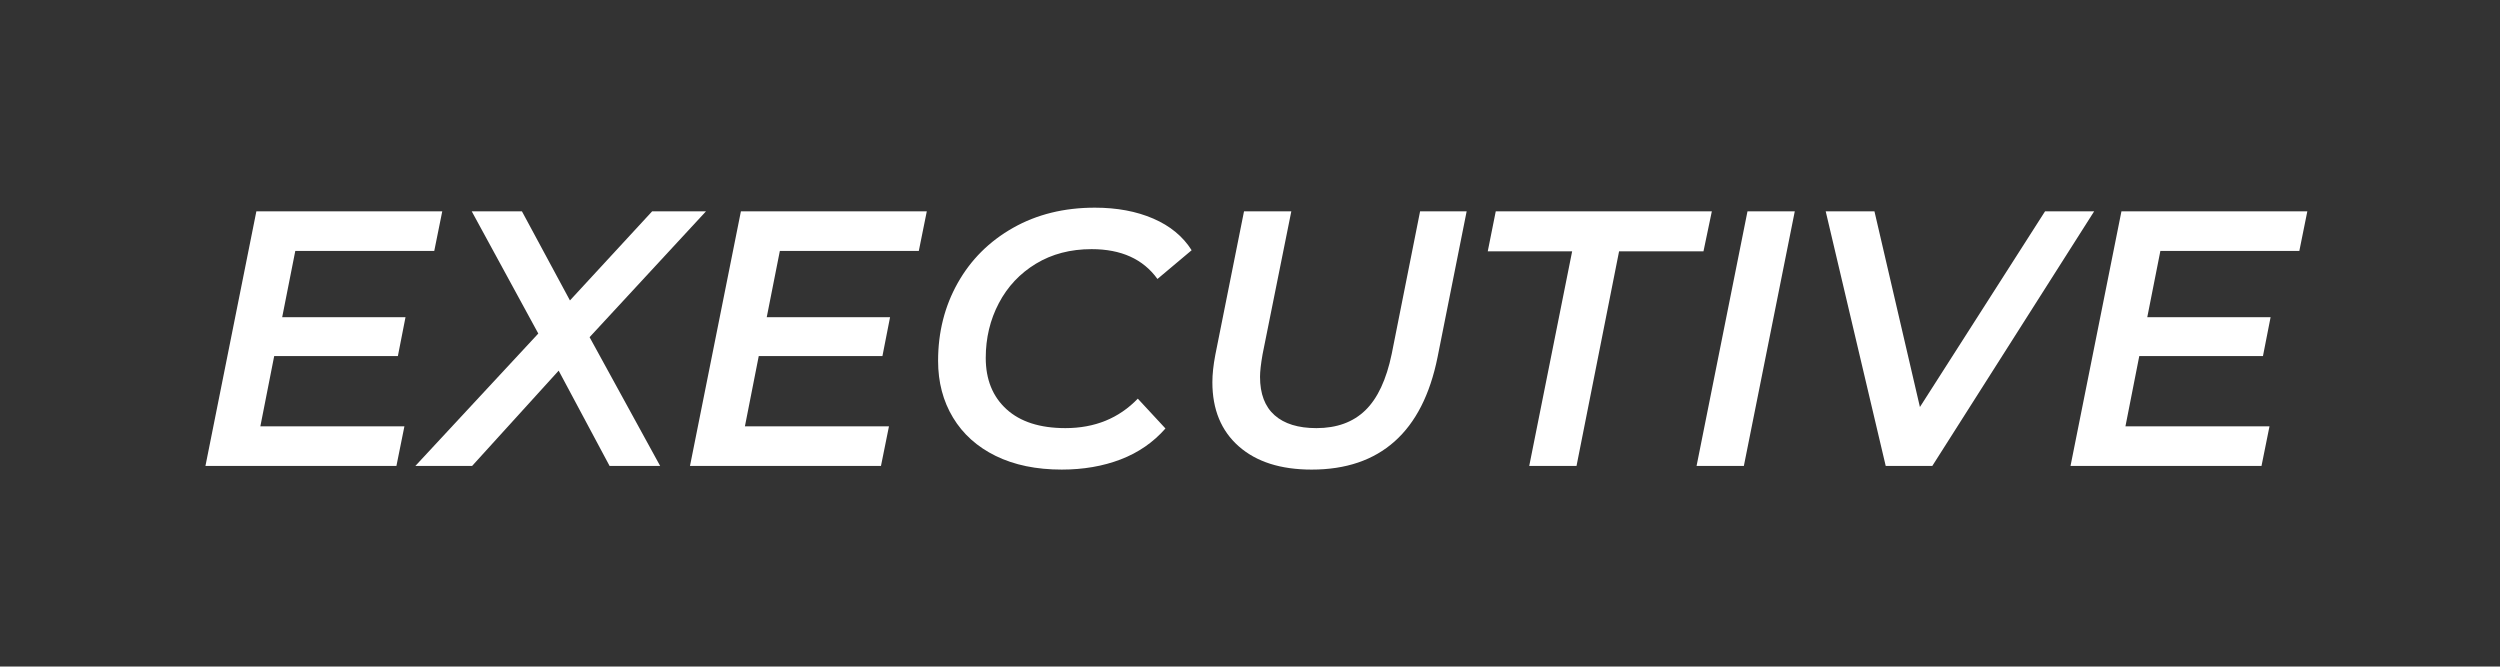 <?xml version="1.0" encoding="UTF-8"?><svg id="Capa_1" xmlns="http://www.w3.org/2000/svg" viewBox="0 0 1237.018 329.816"><rect x="0" y="0" width="1237.018" height="329.816" fill="#333333" stroke="none"/><defs><style>.cls-1{fill:#fff;}</style></defs><path class="cls-1" d="M146.111,124.178l-6.48,32.76h61.02l-3.78,19.26h-61.2l-6.84,34.739h71.28l-3.96,19.621H101.651l25.2-126h91.98l-3.96,19.62h-68.76Z"/><path class="cls-1" d="M291.731,166.838l34.92,63.721h-25.02l-25.2-47.16-42.84,47.16h-28.08l60.84-65.521-32.94-60.48h24.84l23.76,44.1,40.68-44.1h26.64l-57.6,62.28Z"/><path class="cls-1" d="M385.872,124.178l-6.48,32.76h61.02l-3.78,19.26h-61.2l-6.84,34.739h71.28l-3.96,19.621h-94.5l25.2-126h91.98l-3.96,19.62h-68.76Z"/><path class="cls-1" d="M492.703,225.607c-9.18-4.5-16.231-10.828-21.15-18.989-4.922-8.159-7.38-17.519-7.38-28.08,0-14.158,3.24-27,9.72-38.52s15.598-20.61,27.36-27.27c11.759-6.66,25.259-9.99,40.5-9.99,10.918,0,20.548,1.8,28.89,5.4,8.339,3.6,14.67,8.82,18.99,15.66l-16.92,14.22c-7.082-9.838-17.941-14.76-32.58-14.76-10.44,0-19.62,2.402-27.54,7.2-7.92,4.801-14.04,11.312-18.36,19.53-4.32,8.221-6.48,17.251-6.48,27.089,0,10.682,3.42,19.143,10.26,25.381,6.84,6.24,16.56,9.359,29.16,9.359,14.518,0,26.46-4.859,35.82-14.58l13.68,14.76c-6.002,6.84-13.382,11.942-22.14,15.301-8.761,3.357-18.481,5.039-29.16,5.039-12.6,0-23.49-2.25-32.67-6.75Z"/><path class="cls-1" d="M612.943,220.838c-8.702-7.678-13.05-18.238-13.05-31.68,0-3.96,.479-8.46,1.44-13.5l14.22-71.1h23.4l-14.221,70.741c-.841,4.801-1.26,8.521-1.26,11.159,0,8.401,2.399,14.731,7.2,18.99,4.798,4.261,11.7,6.39,20.7,6.39,10.08,0,18.148-2.939,24.21-8.82,6.058-5.877,10.409-15.179,13.05-27.899l14.04-70.56h23.04l-14.4,72.18c-3.721,18.48-10.8,32.371-21.24,41.67-10.439,9.301-24.119,13.949-41.039,13.949-15.362,0-27.392-3.838-36.09-11.52Z"/><path class="cls-1" d="M777.912,124.358h-41.76l3.96-19.8h106.92l-4.14,19.8h-41.76l-21.061,106.201h-23.399l21.239-106.201Z"/><path class="cls-1" d="M864.671,104.558h23.4l-25.2,126h-23.4l25.2-126Z"/><path class="cls-1" d="M1036.21,104.558l-80.1,126h-23.04l-29.7-126h24.12l22.5,96.84,61.92-96.84h24.3Z"/><path class="cls-1" d="M1068.968,124.178l-6.479,32.76h61.02l-3.78,19.26h-61.199l-6.841,34.739h71.28l-3.96,19.621h-94.5l25.2-126h91.979l-3.96,19.62h-68.76Z"/></svg>
